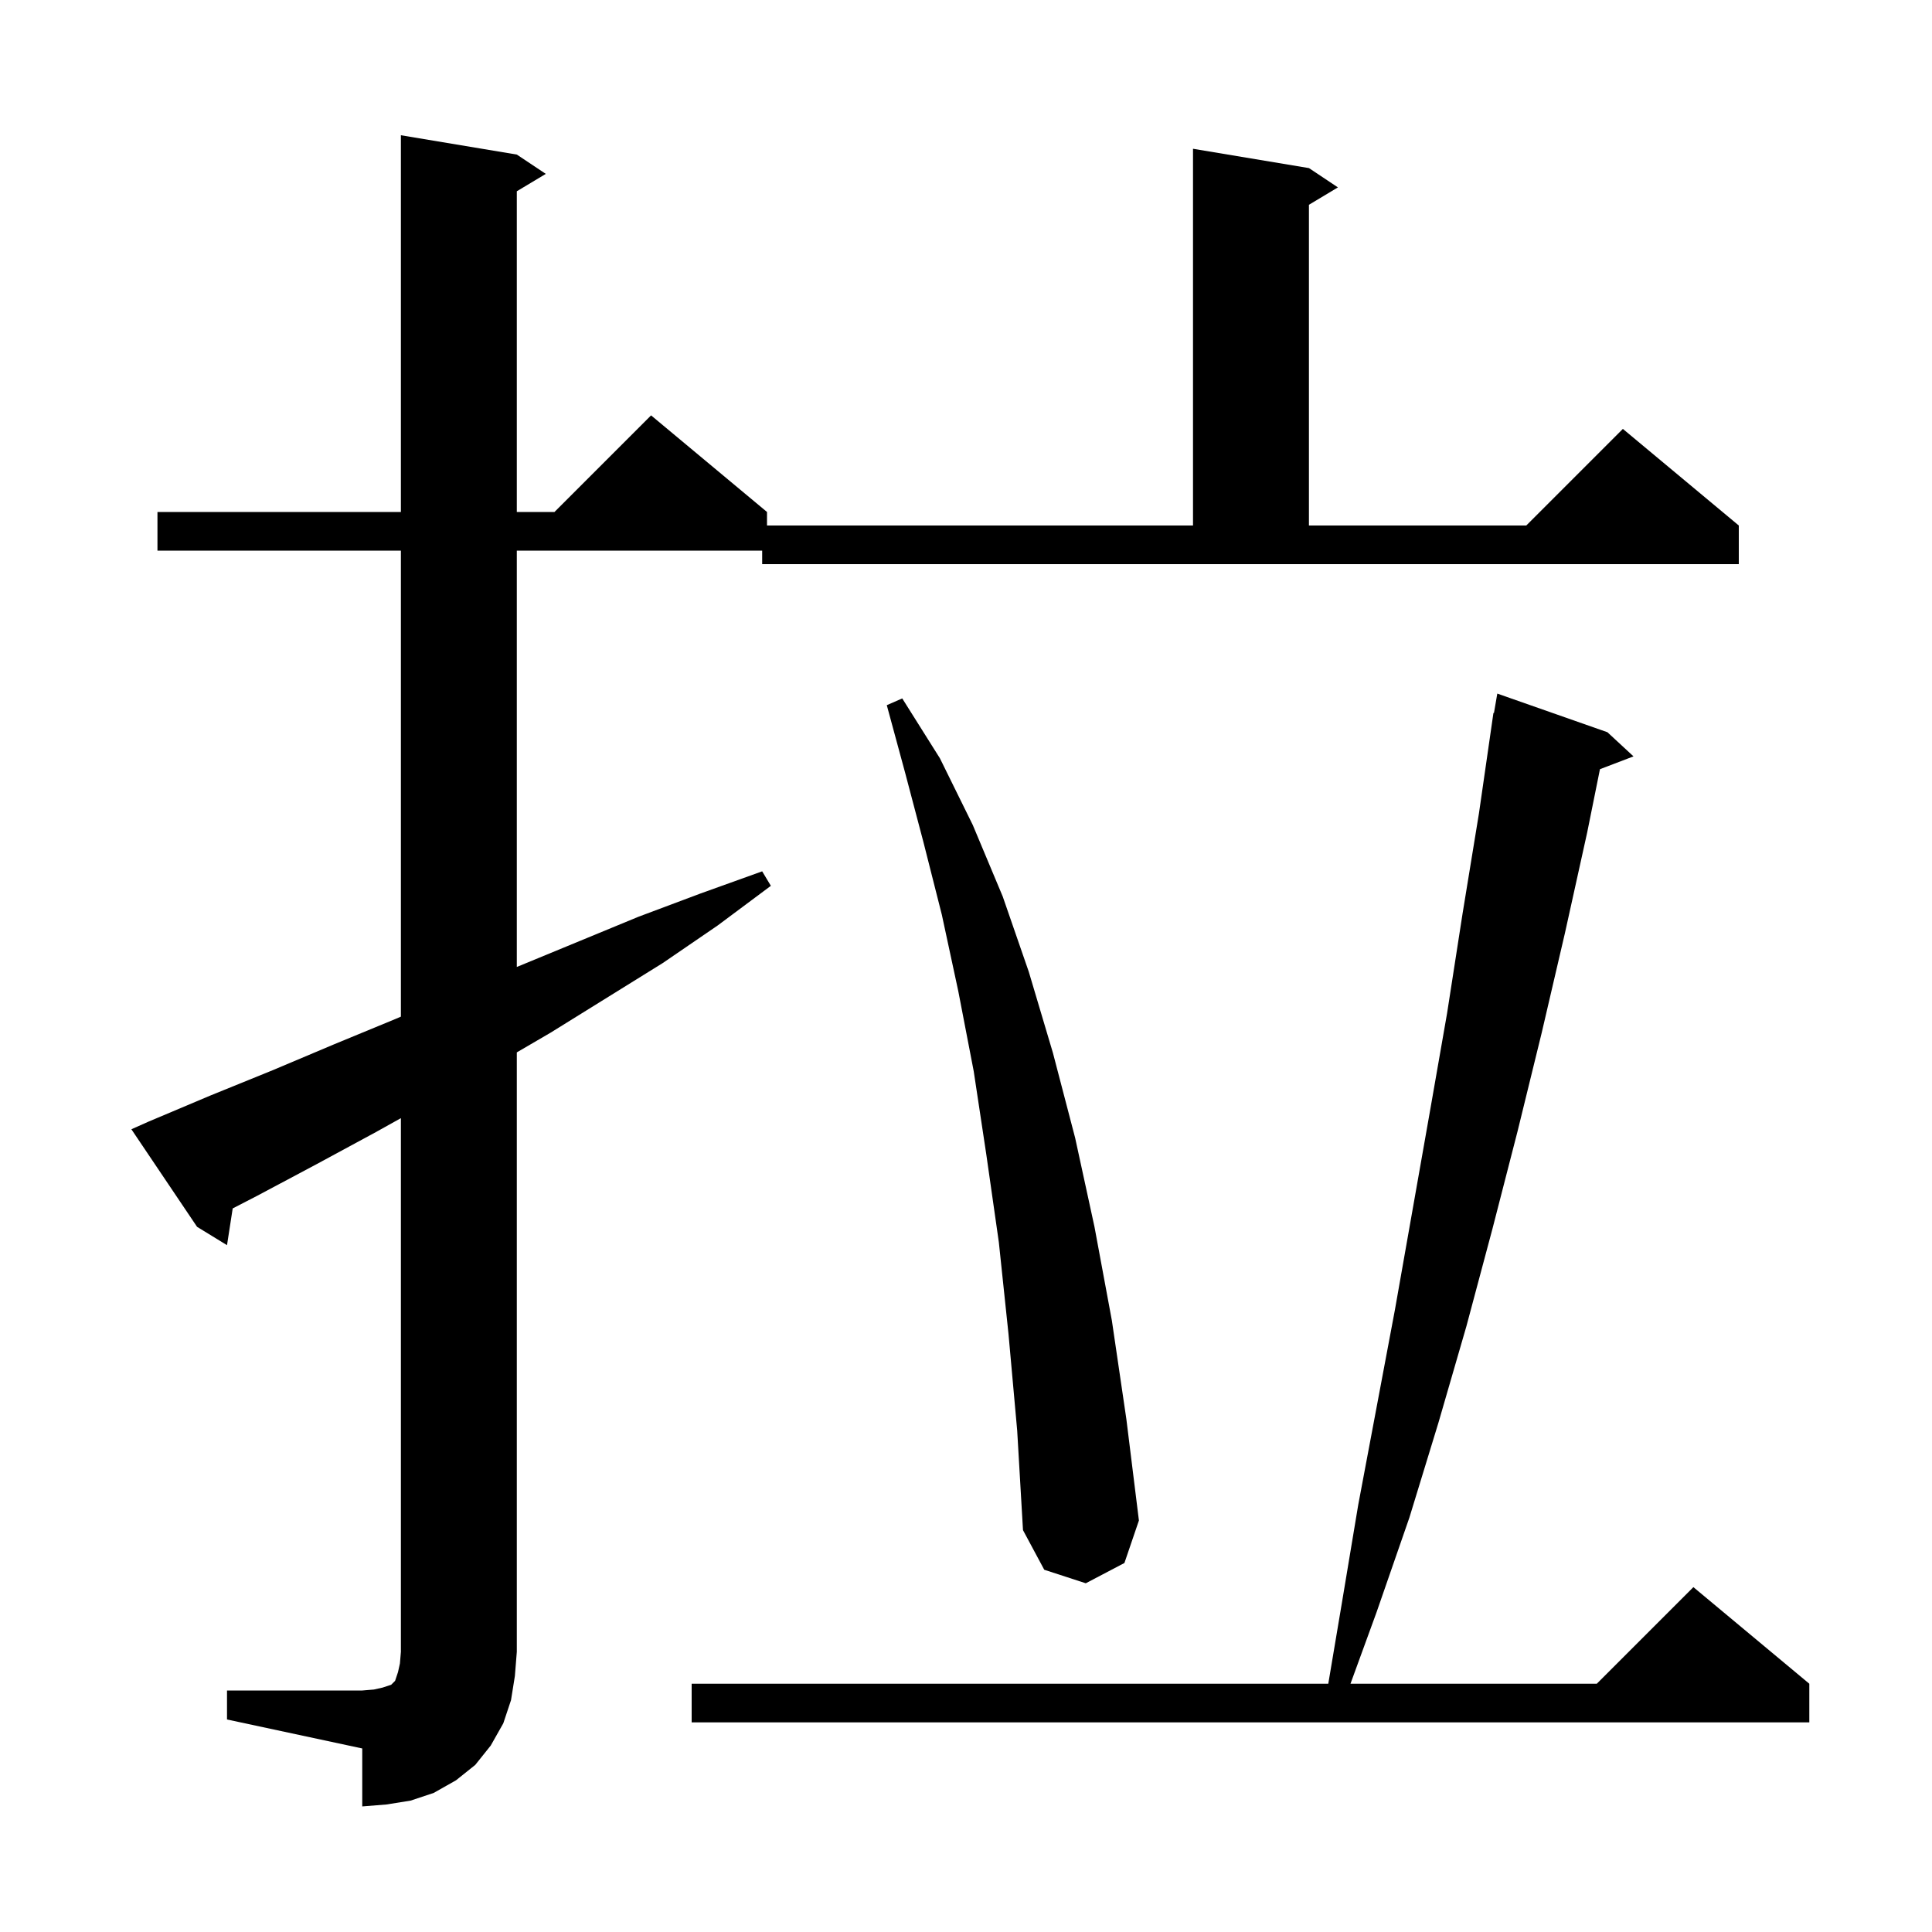 <svg xmlns="http://www.w3.org/2000/svg" xmlns:xlink="http://www.w3.org/1999/xlink" version="1.1" baseProfile="full" viewBox="0 0 200 200" width="200" height="200">
<g fill="black">
<path d="M 23.5 175.0 L 37.5 175.0 L 38.7 174.9 L 39.6 174.7 L 40.5 174.4 L 40.9 174.0 L 41.2 173.1 L 41.4 172.2 L 41.5 171.0 L 41.5 115.751 L 38.9 117.2 L 32.8 120.5 L 26.6 123.8 L 24.089 125.096 L 23.5 128.9 L 20.4 127.0 L 13.6 116.9 L 15.4 116.1 L 21.8 113.4 L 28.2 110.8 L 34.6 108.1 L 40.9 105.5 L 41.5 105.243 L 41.5 57.0 L 16.3 57.0 L 16.3 53.0 L 41.5 53.0 L 41.5 14.0 L 53.5 16.0 L 56.5 18.0 L 53.5 19.8 L 53.5 53.0 L 57.4 53.0 L 67.4 43.0 L 79.4 53.0 L 79.4 54.4 L 123.5 54.4 L 123.5 15.4 L 135.5 17.4 L 138.5 19.4 L 135.5 21.2 L 135.5 54.4 L 158.0 54.4 L 168.0 44.4 L 180.0 54.4 L 180.0 58.4 L 78.9 58.4 L 78.9 57.0 L 53.5 57.0 L 53.5 100.1 L 66.1 94.9 L 72.5 92.5 L 78.9 90.2 L 79.8 91.7 L 74.3 95.8 L 68.6 99.7 L 57.0 106.9 L 53.5 108.942 L 53.5 171.0 L 53.3 173.5 L 52.9 176.0 L 52.1 178.4 L 50.8 180.7 L 49.2 182.7 L 47.2 184.3 L 44.9 185.6 L 42.5 186.4 L 40.0 186.8 L 37.5 187.0 L 37.5 181.0 L 23.5 178.0 Z M 166.4 75.8 L 169.1 78.3 L 165.627 79.626 L 164.3 86.2 L 162.0 96.6 L 159.6 106.9 L 157.1 117.1 L 154.5 127.2 L 151.8 137.3 L 148.9 147.3 L 145.9 157.1 L 142.5 166.9 L 139.802 174.3 L 165.3 174.3 L 175.3 164.3 L 187.3 174.3 L 187.3 178.3 L 71.6 178.3 L 71.6 174.3 L 137.503 174.3 L 138.9 166.0 L 140.6 155.8 L 144.4 135.6 L 148.0 115.2 L 149.8 104.9 L 151.4 94.6 L 153.1 84.2 L 154.6 73.8 L 154.654 73.809 L 155.0 71.8 Z M 104.4 138.1 L 103.4 128.6 L 102.1 119.5 L 100.8 110.9 L 99.2 102.6 L 97.5 94.7 L 95.6 87.2 L 93.7 80.0 L 91.8 73.0 L 93.4 72.3 L 97.3 78.5 L 100.7 85.4 L 103.8 92.8 L 106.5 100.6 L 109.0 109.0 L 111.3 117.8 L 113.3 127.0 L 115.1 136.7 L 116.6 146.9 L 117.9 157.4 L 116.4 161.8 L 112.4 163.9 L 108.1 162.5 L 105.9 158.4 L 105.3 148.1 Z " />
</g>
</svg>
